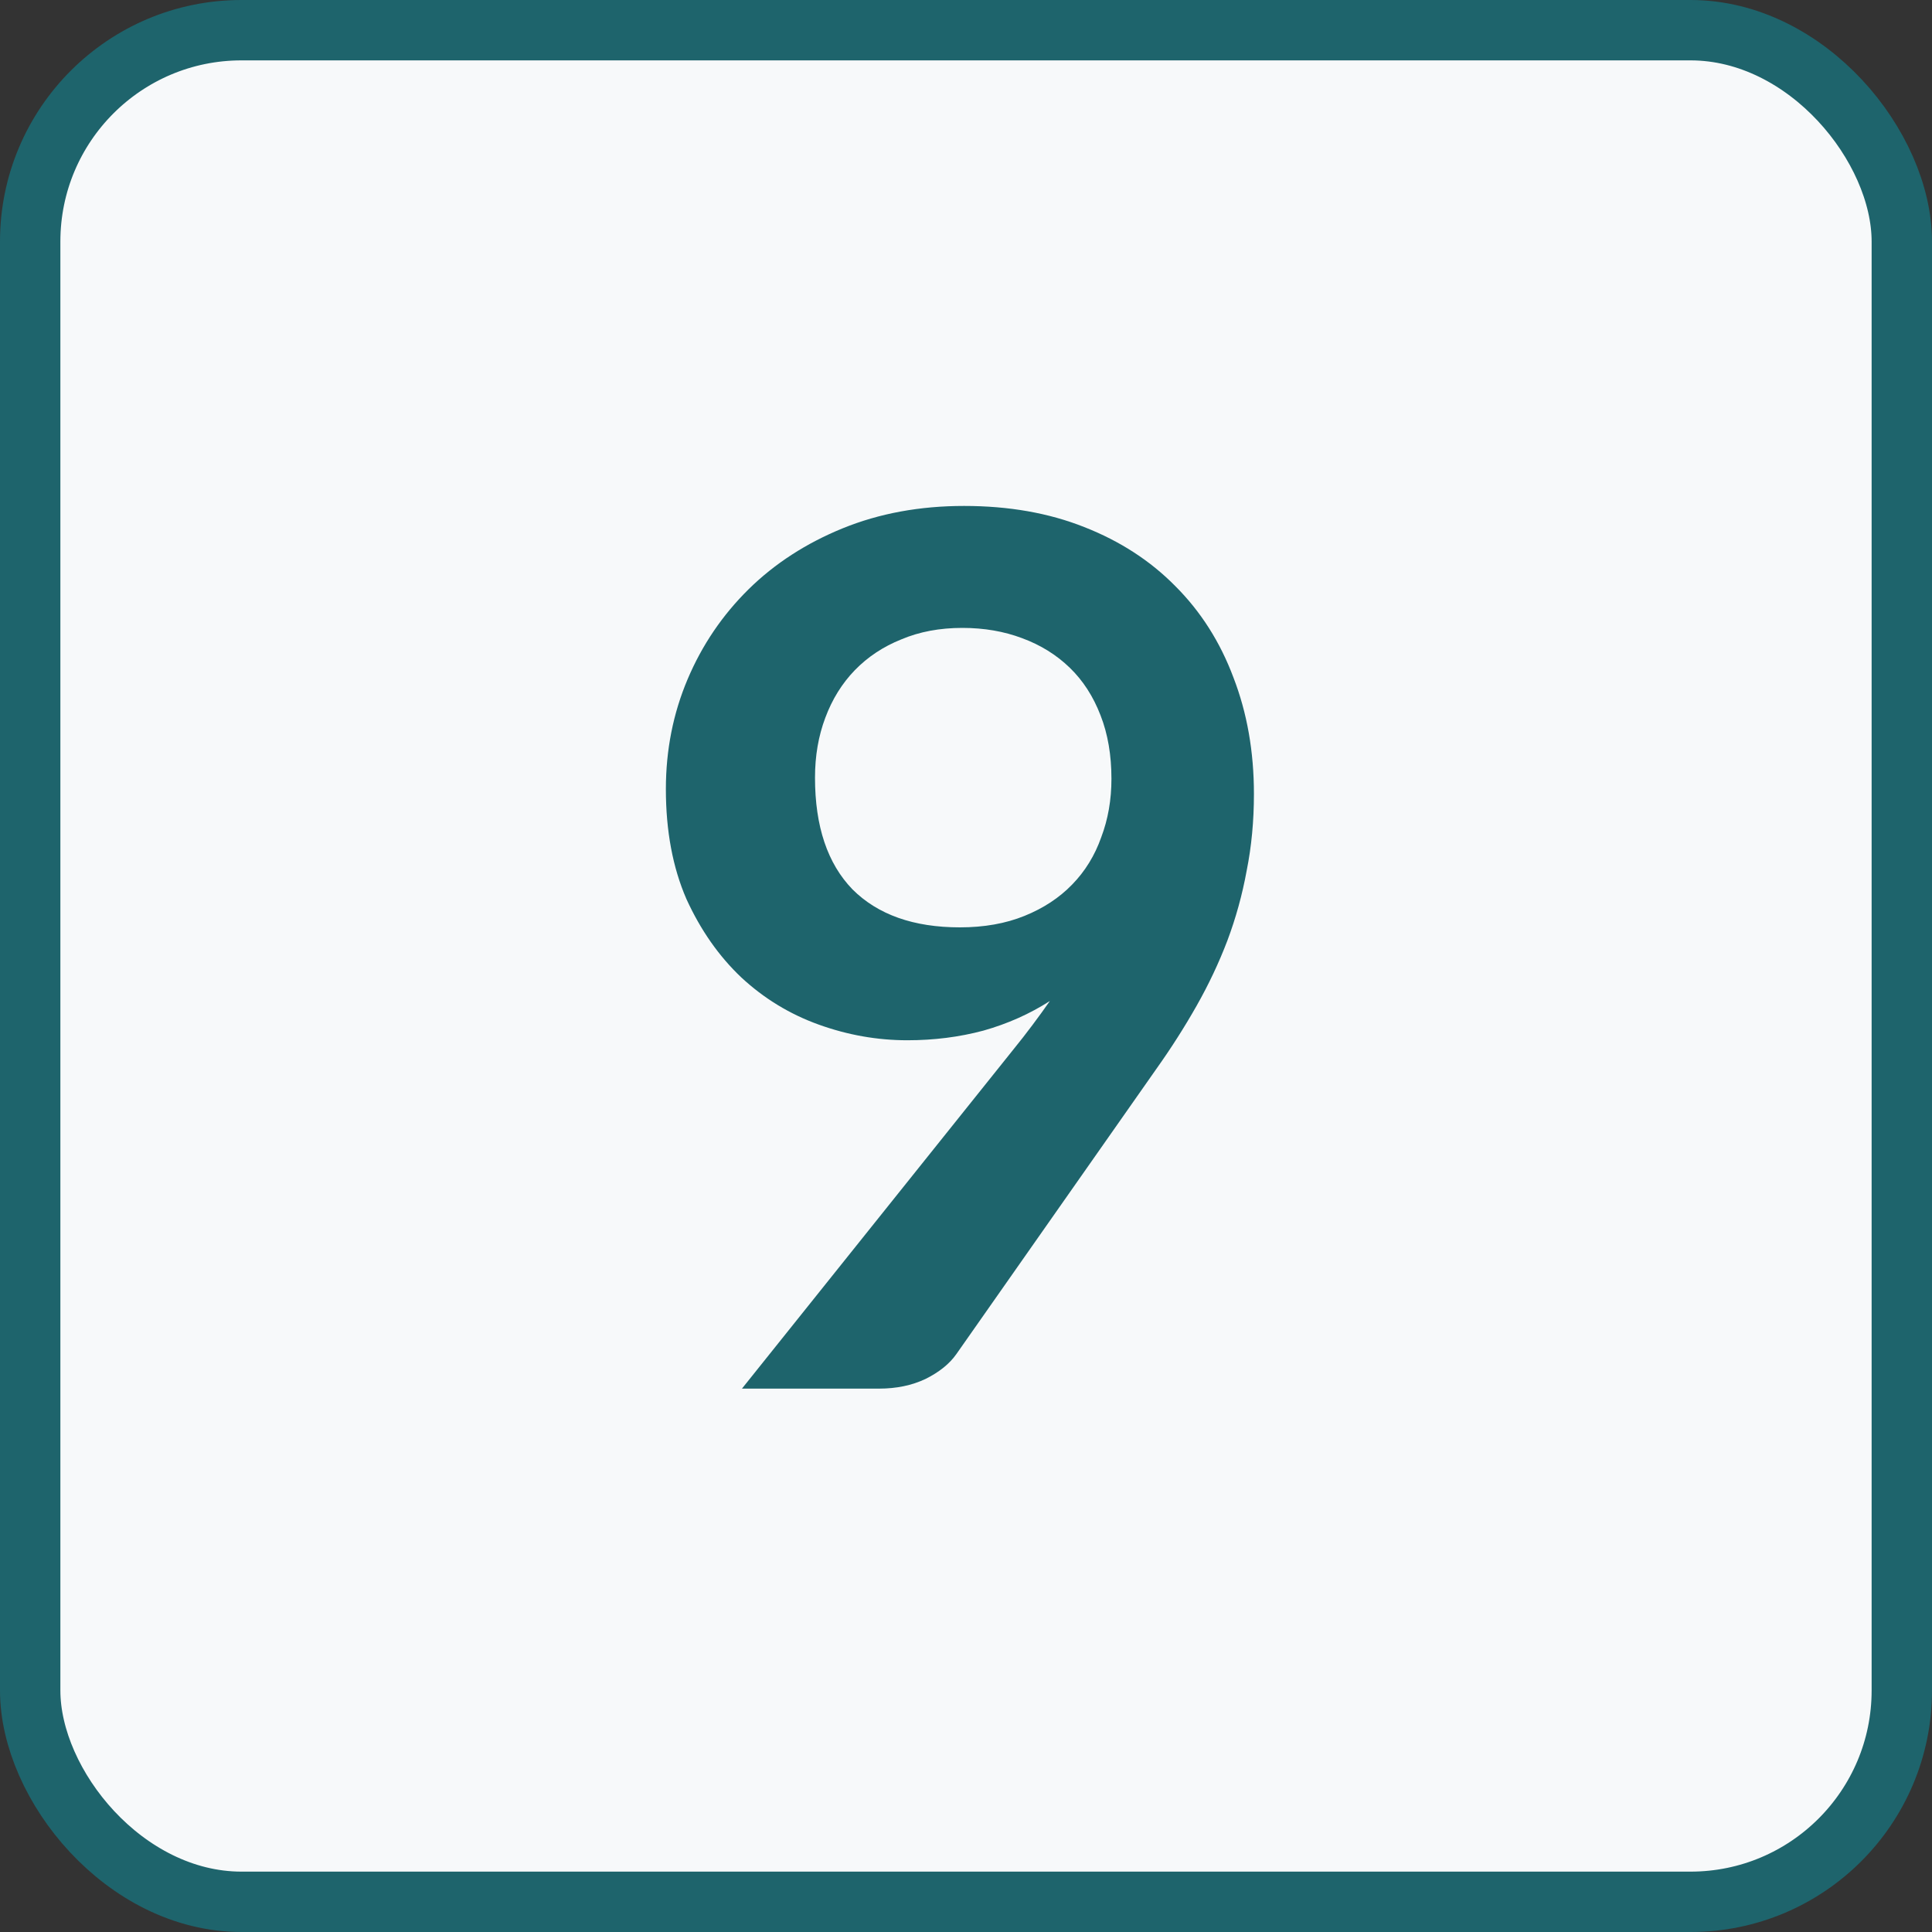 <svg width="32" height="32" viewBox="0 0 32 32" fill="none" xmlns="http://www.w3.org/2000/svg">
<rect x="0" y="0" width="32" height="32" fill="#333333" stroke="none"/>
<g clip-path="url(#clip0_327_73)">
<rect x="0.5" y="0.5" width="31" height="31" rx="3.5" fill="#F7F9FA" stroke="#1E646C"/>
<path d="M13.499 12.88C13.499 13.687 13.706 14.303 14.119 14.73C14.539 15.15 15.133 15.36 15.899 15.36C16.299 15.36 16.656 15.297 16.969 15.17C17.283 15.043 17.546 14.87 17.759 14.65C17.973 14.43 18.133 14.17 18.239 13.87C18.353 13.57 18.409 13.247 18.409 12.9C18.409 12.507 18.349 12.157 18.229 11.85C18.109 11.537 17.939 11.273 17.719 11.06C17.499 10.847 17.236 10.683 16.929 10.57C16.629 10.457 16.299 10.4 15.939 10.4C15.566 10.4 15.229 10.463 14.929 10.59C14.629 10.71 14.373 10.88 14.159 11.1C13.946 11.32 13.783 11.583 13.669 11.89C13.556 12.19 13.499 12.52 13.499 12.88ZM16.779 17.39C16.893 17.25 16.999 17.113 17.099 16.98C17.199 16.847 17.296 16.713 17.389 16.58C17.056 16.793 16.689 16.957 16.289 17.07C15.889 17.177 15.469 17.23 15.029 17.23C14.529 17.23 14.039 17.143 13.559 16.97C13.079 16.797 12.653 16.537 12.279 16.19C11.906 15.837 11.603 15.403 11.369 14.89C11.143 14.37 11.029 13.763 11.029 13.07C11.029 12.423 11.149 11.817 11.389 11.25C11.629 10.683 11.966 10.187 12.399 9.76C12.833 9.333 13.353 8.997 13.959 8.75C14.566 8.503 15.236 8.38 15.969 8.38C16.709 8.38 17.373 8.497 17.959 8.73C18.553 8.963 19.056 9.29 19.469 9.71C19.889 10.13 20.209 10.633 20.429 11.22C20.656 11.807 20.769 12.45 20.769 13.15C20.769 13.597 20.729 14.02 20.649 14.42C20.576 14.82 20.469 15.207 20.329 15.58C20.189 15.947 20.019 16.307 19.819 16.66C19.619 17.013 19.396 17.363 19.149 17.71L15.839 22.43C15.726 22.59 15.556 22.727 15.329 22.84C15.103 22.947 14.846 23 14.559 23H12.289L16.779 17.39Z" fill="#1E646C"/>
</g>
<defs>
<clipPath id="clip0_327_73">
<rect width="32" height="32" fill="white"/>
</clipPath>
</defs>
</svg>
